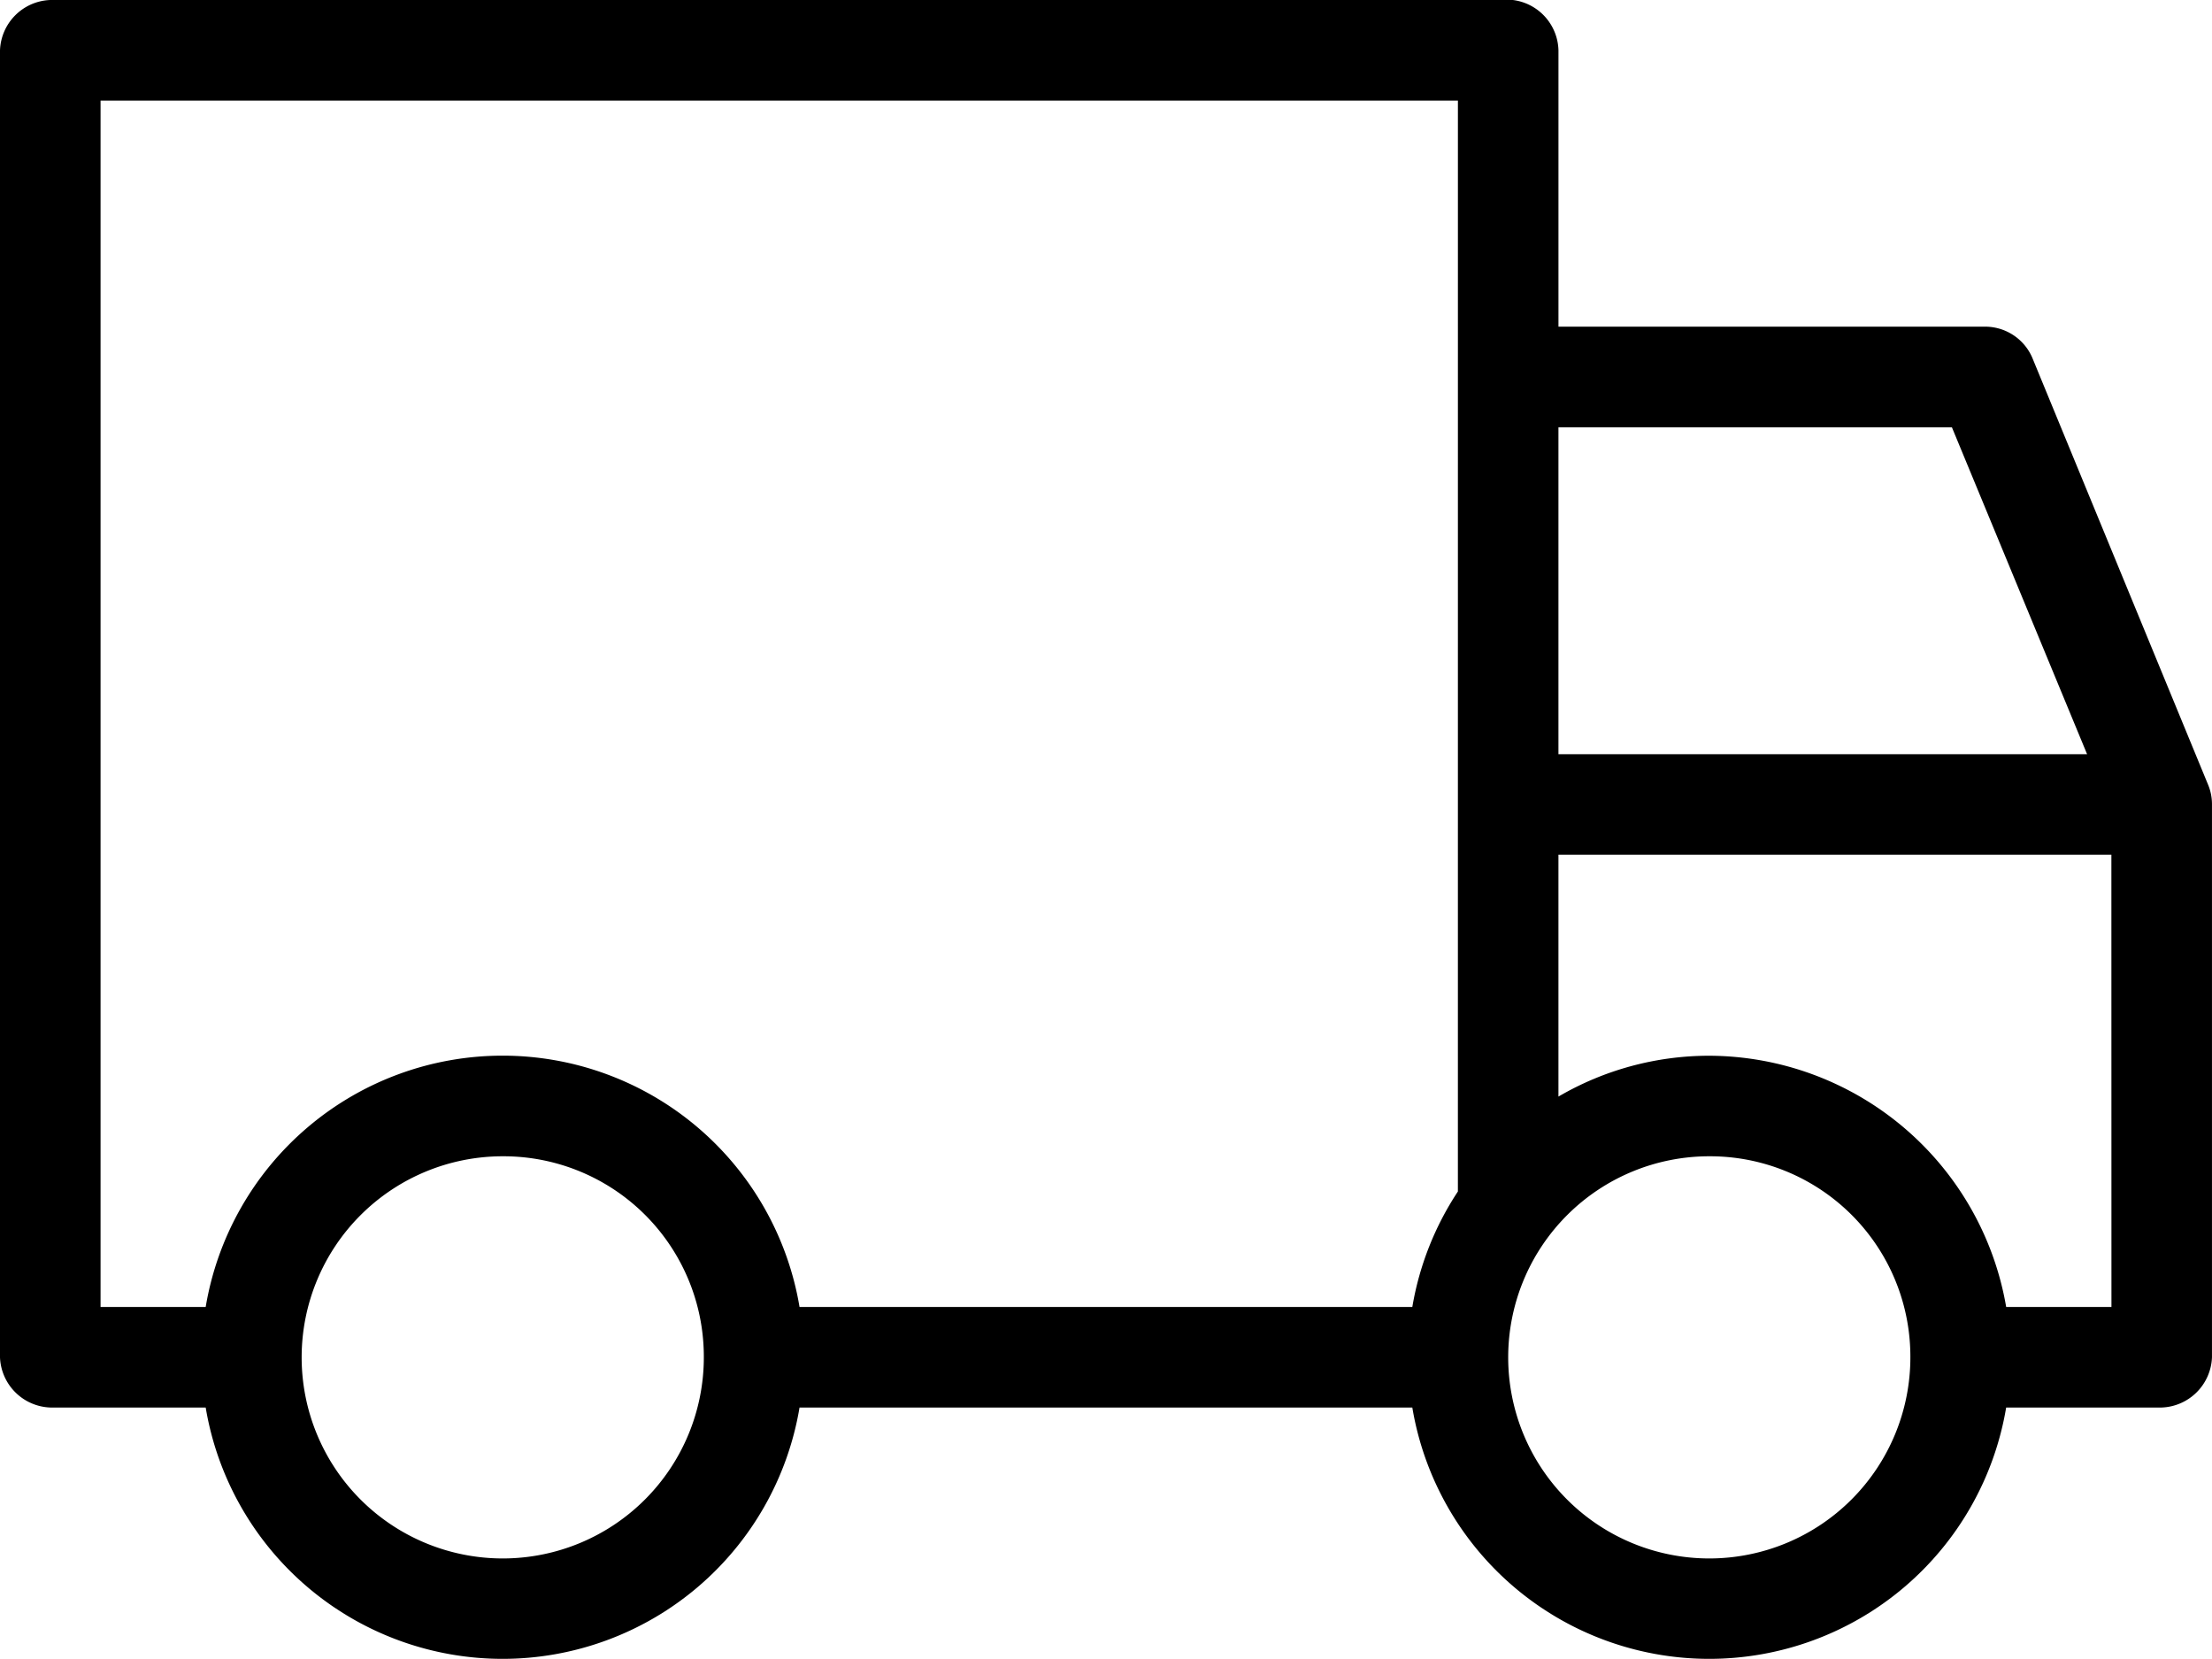 <svg id="Group_83" data-name="Group 83" xmlns="http://www.w3.org/2000/svg" width="103.239" height="77.429" viewBox="0 0 103.239 77.429">
  <path id="Path_212" data-name="Path 212" d="M76.61,17a2.431,2.431,0,0,1,2.127,2.346v12.9H98.68a2.4,2.4,0,0,1,2.163,1.43l8.212,19.944a2.361,2.361,0,0,1,.183.916v25.81a2.439,2.439,0,0,1-2.346,2.346h-7.26a14.051,14.051,0,0,1-27.716,0h-28.6a14.051,14.051,0,0,1-27.716,0H8.346A2.439,2.439,0,0,1,6,80.351v-61A2.439,2.439,0,0,1,8.346,17Zm-2.566,4.693H10.693V78H15.6a14.051,14.051,0,0,1,27.716,0h28.6a14,14,0,0,1,2.127-5.39ZM97.1,36.944H78.736V52.2h24.673Zm7.443,19.944H78.736V68.18a13.943,13.943,0,0,1,7.039-1.906A14.111,14.111,0,0,1,99.633,78h4.913ZM85.776,70.966a9.385,9.385,0,1,0,9.385,9.385A9.35,9.35,0,0,0,85.776,70.966Zm-56.312,0a9.385,9.385,0,1,0,9.385,9.385A9.35,9.35,0,0,0,29.463,70.966Z" transform="translate(-6 -17)"/>
</svg>
